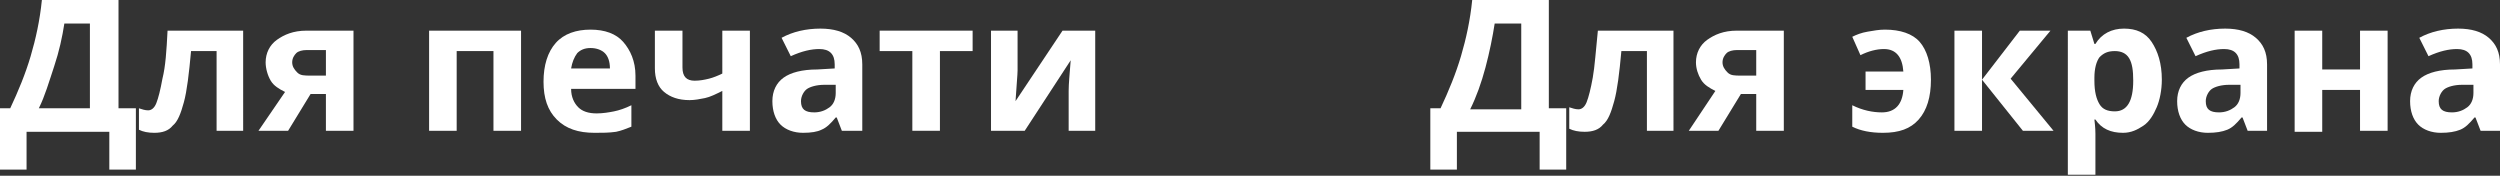 <?xml version="1.0" encoding="UTF-8"?> <!-- Generator: Adobe Illustrator 18.0.0, SVG Export Plug-In . SVG Version: 6.00 Build 0) --> <svg xmlns="http://www.w3.org/2000/svg" xmlns:xlink="http://www.w3.org/1999/xlink" id="Слой_1" x="0px" y="0px" viewBox="0 0 244.7 17.2" xml:space="preserve"><rect x="0" y="0" width="244.7" height="17.2" fill="#333333" stroke="none"/> <g> <g> <g> <path fill="#FFFFFF" d="M0,10.6h1c0.8-1.7,1.5-3.4,2-5.1C3.5,3.8,3.9,2,4.1,0h7.5v10.6h1.7v6h-2.6v-3.7H2.6v3.7H0V10.6z M6.3,2.3 C6.1,3.6,5.8,5,5.3,6.5s-0.9,2.9-1.5,4.1h5V2.3H6.3z"></path> <path fill="#FFFFFF" d="M23.9,12.8h-2.7V5h-2.5C18.5,7.2,18.3,8.9,18,10c-0.3,1.1-0.6,1.9-1.1,2.3c-0.4,0.5-1,0.7-1.8,0.7 c-0.6,0-1.1-0.1-1.5-0.3v-2.1c0.3,0.1,0.6,0.2,0.9,0.2c0.3,0,0.6-0.2,0.8-0.7s0.4-1.3,0.6-2.4C16.2,6.5,16.3,5,16.4,3h7.4V12.8z"></path> <path fill="#FFFFFF" d="M28.2,12.8h-2.9L27.9,9c-0.6-0.3-1.1-0.6-1.4-1.1S26,6.7,26,6.1c0-0.9,0.4-1.7,1.1-2.2S28.7,3,30,3h4.6 v9.8h-2.7V9.2h-1.5L28.2,12.8z M28.6,6.1c0,0.4,0.2,0.7,0.5,1s0.7,0.3,1.3,0.3h1.5V4.9H30c-0.4,0-0.8,0.1-1,0.3 S28.6,5.7,28.6,6.1z"></path> <path fill="#FFFFFF" d="M51,3v9.8h-2.7V5h-3.6v7.8H42V3H51z"></path> <path fill="#FFFFFF" d="M58.2,13c-1.6,0-2.8-0.4-3.7-1.3S53.2,9.6,53.2,8c0-1.6,0.4-2.9,1.2-3.8c0.8-0.9,2-1.3,3.4-1.3 c1.4,0,2.5,0.4,3.2,1.2s1.2,1.9,1.2,3.3v1.3h-6.3c0,0.8,0.3,1.4,0.7,1.8s1,0.6,1.8,0.6c0.6,0,1.2-0.1,1.7-0.2s1.1-0.3,1.7-0.6 v2.1c-0.5,0.2-1,0.4-1.5,0.5C59.6,13,59,13,58.2,13z M57.8,4.7c-0.6,0-1,0.2-1.3,0.5c-0.3,0.4-0.5,0.9-0.6,1.5h3.8 c0-0.7-0.2-1.2-0.5-1.5C58.9,4.9,58.4,4.7,57.8,4.7z"></path> <path fill="#FFFFFF" d="M66.8,3v3.6c0,0.9,0.4,1.3,1.2,1.3c0.5,0,1-0.1,1.4-0.2s0.9-0.3,1.3-0.5V3h2.7v9.8h-2.7V8.9 c-0.6,0.3-1.2,0.6-1.7,0.7s-1,0.2-1.5,0.2c-1.1,0-1.9-0.3-2.5-0.8c-0.6-0.5-0.9-1.3-0.9-2.3V3H66.8z"></path> <path fill="#FFFFFF" d="M82.4,12.8l-0.5-1.3h-0.1c-0.5,0.6-0.9,1-1.4,1.2C80,12.9,79.4,13,78.6,13c-0.9,0-1.7-0.3-2.2-0.8 s-0.8-1.3-0.8-2.3c0-1,0.4-1.8,1.1-2.3s1.8-0.8,3.3-0.8l1.7-0.1V6.3c0-1-0.5-1.5-1.5-1.5c-0.8,0-1.7,0.2-2.8,0.7l-0.9-1.8 c1.1-0.6,2.4-0.9,3.8-0.9c1.3,0,2.3,0.3,3,0.9s1.1,1.4,1.1,2.6v6.5H82.4z M81.7,8.3l-1,0c-0.8,0-1.4,0.2-1.7,0.4 s-0.6,0.7-0.6,1.2c0,0.8,0.4,1.1,1.3,1.1c0.6,0,1.1-0.2,1.5-0.5s0.6-0.8,0.6-1.4V8.3z"></path> <path fill="#FFFFFF" d="M95.2,3v2H92v7.8h-2.7V5h-3.2V3H95.2z"></path> <path fill="#FFFFFF" d="M99.6,3v3.9c0,0.4-0.1,1.4-0.2,3L104,3h3.2v9.8h-2.6V8.9c0-0.7,0.1-1.7,0.2-3l-4.5,6.9H97V3H99.6z"></path> </g> </g> <g> <g> <path fill="#FFFFFF" d="M140,10.6h1c0.8-1.7,1.5-3.4,2-5.1c0.5-1.7,0.9-3.5,1.1-5.5h7.5v10.6h1.7v6h-2.6v-3.7h-8.1v3.7H140V10.6z M146.3,2.3c-0.2,1.3-0.5,2.8-0.9,4.3s-0.9,2.9-1.5,4.1h5V2.3H146.3z"></path> <path fill="#FFFFFF" d="M163.9,12.8h-2.7V5h-2.5c-0.2,2.2-0.4,3.8-0.7,4.9c-0.3,1.1-0.6,1.9-1.1,2.3c-0.4,0.5-1,0.7-1.8,0.7 c-0.6,0-1.1-0.1-1.5-0.3v-2.1c0.3,0.1,0.6,0.2,0.9,0.2c0.3,0,0.6-0.2,0.8-0.7s0.4-1.3,0.6-2.4c0.2-1.1,0.3-2.7,0.5-4.6h7.4V12.8z "></path> <path fill="#FFFFFF" d="M168.2,12.8h-2.9l2.6-3.9c-0.6-0.3-1.1-0.6-1.4-1.1S166,6.7,166,6.1c0-0.9,0.4-1.7,1.1-2.2S168.7,3,170,3 h4.6v9.8h-2.7V9.2h-1.5L168.2,12.8z M168.6,6.1c0,0.4,0.2,0.7,0.5,1s0.7,0.3,1.3,0.3h1.5V4.9H170c-0.4,0-0.8,0.1-1,0.3 S168.6,5.7,168.6,6.1z"></path> <path fill="#FFFFFF" d="M184.3,13c-1.2,0-2.2-0.2-3-0.6v-2.1c1,0.5,2,0.7,2.9,0.7c1.3,0,2-0.8,2.1-2.2h-3.7V7h3.7 c-0.1-1.4-0.7-2.2-1.9-2.2c-0.7,0-1.5,0.2-2.3,0.6l-0.8-1.8c0.4-0.2,0.9-0.4,1.5-0.5c0.6-0.1,1.1-0.2,1.7-0.2 c1.5,0,2.7,0.4,3.4,1.2s1.1,2.1,1.1,3.7c0,1.7-0.4,3-1.2,3.9C187,12.6,185.9,13,184.3,13z"></path> <path fill="#FFFFFF" d="M197.7,3h3l-3.9,4.7l4.2,5.1h-3l-4-5v5h-2.7V3h2.7v4.8L197.7,3z"></path> <path fill="#FFFFFF" d="M207.8,13c-1.2,0-2.1-0.4-2.7-1.3h-0.1c0.1,0.8,0.1,1.3,0.1,1.4v4h-2.7V3h2.2l0.4,1.3h0.1 c0.6-1,1.6-1.5,2.8-1.5c1.2,0,2.1,0.4,2.7,1.3s1,2.1,1,3.7c0,1-0.2,2-0.5,2.7s-0.7,1.4-1.3,1.8S208.6,13,207.8,13z M207,5 c-0.7,0-1.1,0.2-1.5,0.6c-0.3,0.4-0.5,1.1-0.5,2v0.3c0,1.1,0.2,1.8,0.5,2.3s0.8,0.7,1.5,0.7c1.2,0,1.8-1,1.8-3 c0-1-0.1-1.7-0.4-2.2C208.1,5.2,207.6,5,207,5z"></path> <path fill="#FFFFFF" d="M220,12.8l-0.5-1.3h-0.1c-0.5,0.6-0.9,1-1.4,1.2c-0.5,0.2-1.1,0.3-1.9,0.3c-0.9,0-1.7-0.3-2.2-0.8 s-0.8-1.3-0.8-2.3c0-1,0.4-1.8,1.1-2.3s1.8-0.8,3.3-0.8l1.7-0.1V6.3c0-1-0.5-1.5-1.5-1.5c-0.8,0-1.7,0.2-2.8,0.7L214,3.7 c1.1-0.6,2.4-0.9,3.8-0.9c1.3,0,2.3,0.3,3,0.9s1.1,1.4,1.1,2.6v6.5H220z M219.2,8.3l-1,0c-0.8,0-1.4,0.2-1.7,0.4 s-0.6,0.7-0.6,1.2c0,0.8,0.4,1.1,1.3,1.1c0.6,0,1.1-0.2,1.5-0.5s0.6-0.8,0.6-1.4V8.3z"></path> <path fill="#FFFFFF" d="M227.3,3v3.8h3.7V3h2.7v9.8h-2.7V8.8h-3.7v4.1h-2.7V3H227.3z"></path> <path fill="#FFFFFF" d="M242.8,12.8l-0.5-1.3h-0.1c-0.5,0.6-0.9,1-1.4,1.2c-0.5,0.2-1.1,0.3-1.9,0.3c-0.9,0-1.7-0.3-2.2-0.8 s-0.8-1.3-0.8-2.3c0-1,0.4-1.8,1.1-2.3s1.8-0.8,3.3-0.8l1.7-0.1V6.3c0-1-0.5-1.5-1.5-1.5c-0.8,0-1.7,0.2-2.8,0.7l-0.9-1.8 c1.1-0.6,2.4-0.9,3.8-0.9c1.3,0,2.3,0.3,3,0.9s1.1,1.4,1.1,2.6v6.5H242.8z M242,8.3l-1,0c-0.8,0-1.4,0.2-1.7,0.4 s-0.6,0.7-0.6,1.2c0,0.8,0.4,1.1,1.3,1.1c0.6,0,1.1-0.2,1.5-0.5s0.6-0.8,0.6-1.4V8.3z"></path> </g> </g> </g> </svg> 